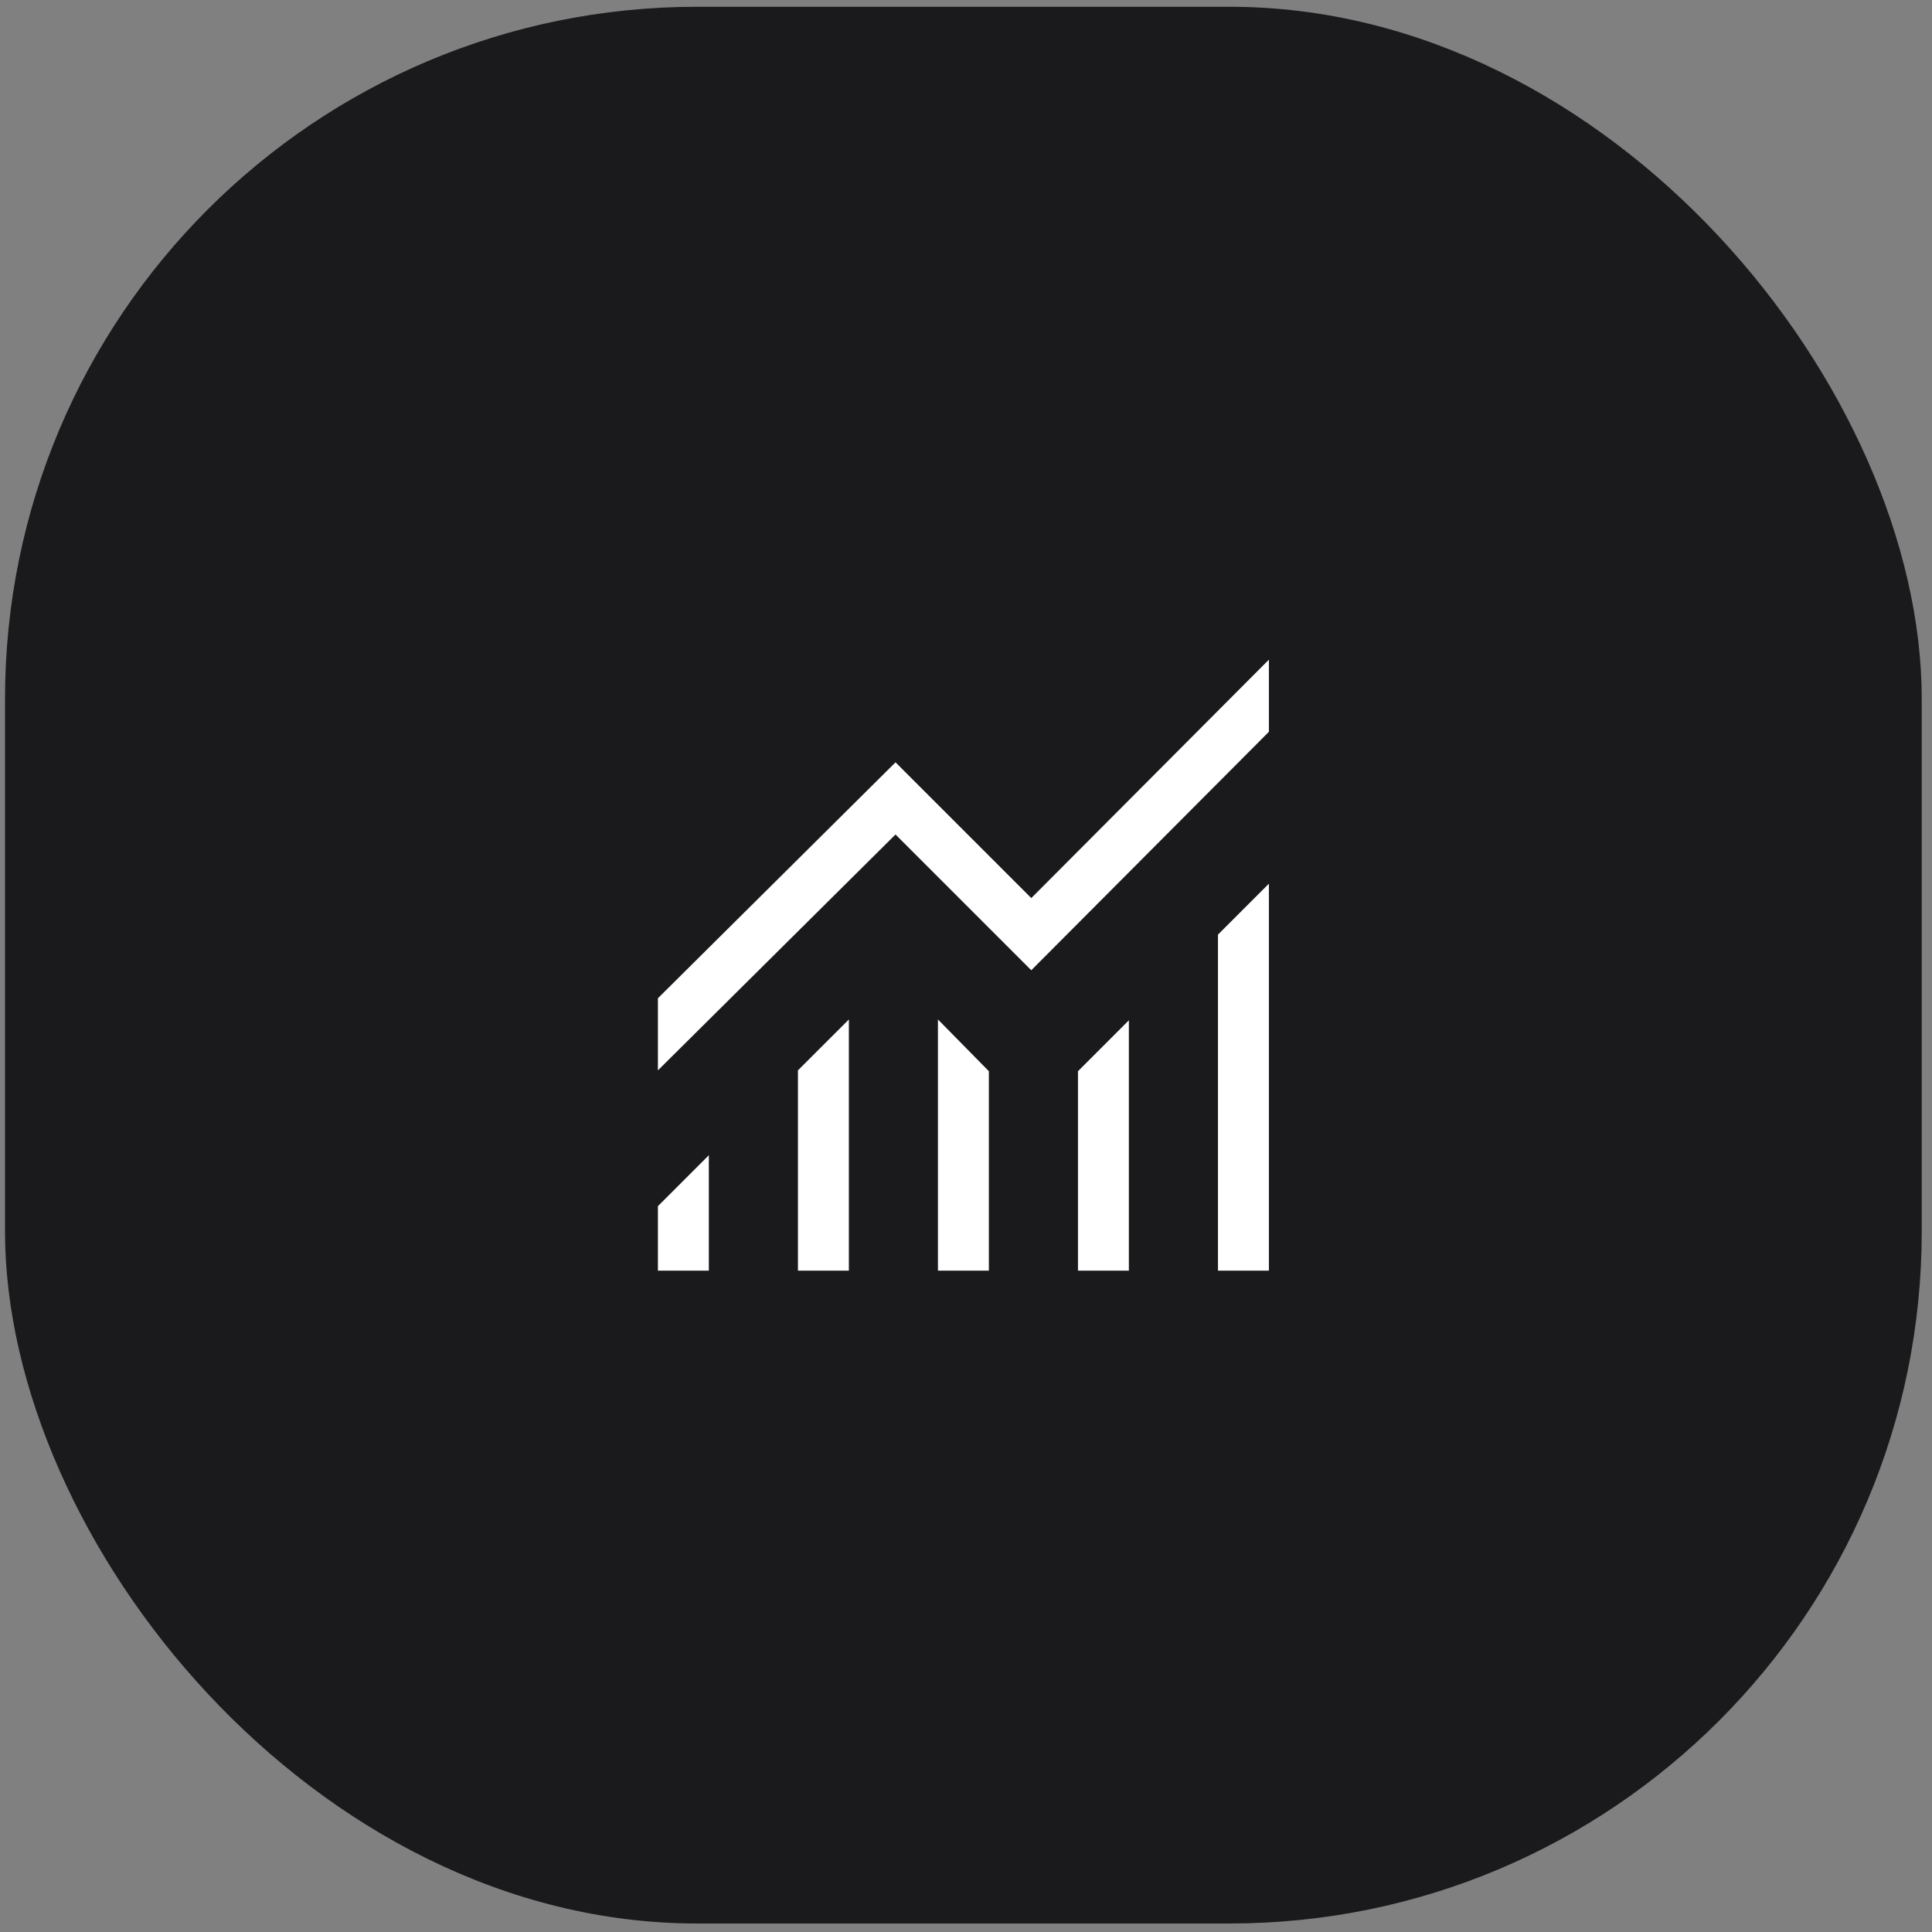 <svg width="67" height="67" viewBox="0 0 67 67" fill="none" xmlns="http://www.w3.org/2000/svg">
<rect x="0" y="0" width="67" height="67" fill="#808080" stroke="none"/>
<rect x="0.174" y="0.235" width="66.47" height="66.47" rx="24" fill="#1A1A1C"/>
<path d="M22.816 44.064V41.828L24.582 40.062V44.064H22.816ZM27.672 44.064V37.119L29.438 35.354V44.064H27.672ZM32.527 44.064V35.354L34.293 37.149V44.064H32.527ZM37.383 44.064V37.149L39.148 35.383V44.064H37.383ZM42.238 44.064V32.411L44.004 30.645V44.064H42.238ZM22.816 37.119V34.618L31.056 26.437L35.764 31.145L44.004 22.877V25.378L35.764 33.647L31.056 28.939L22.816 37.119Z" fill="white"/>
</svg>
